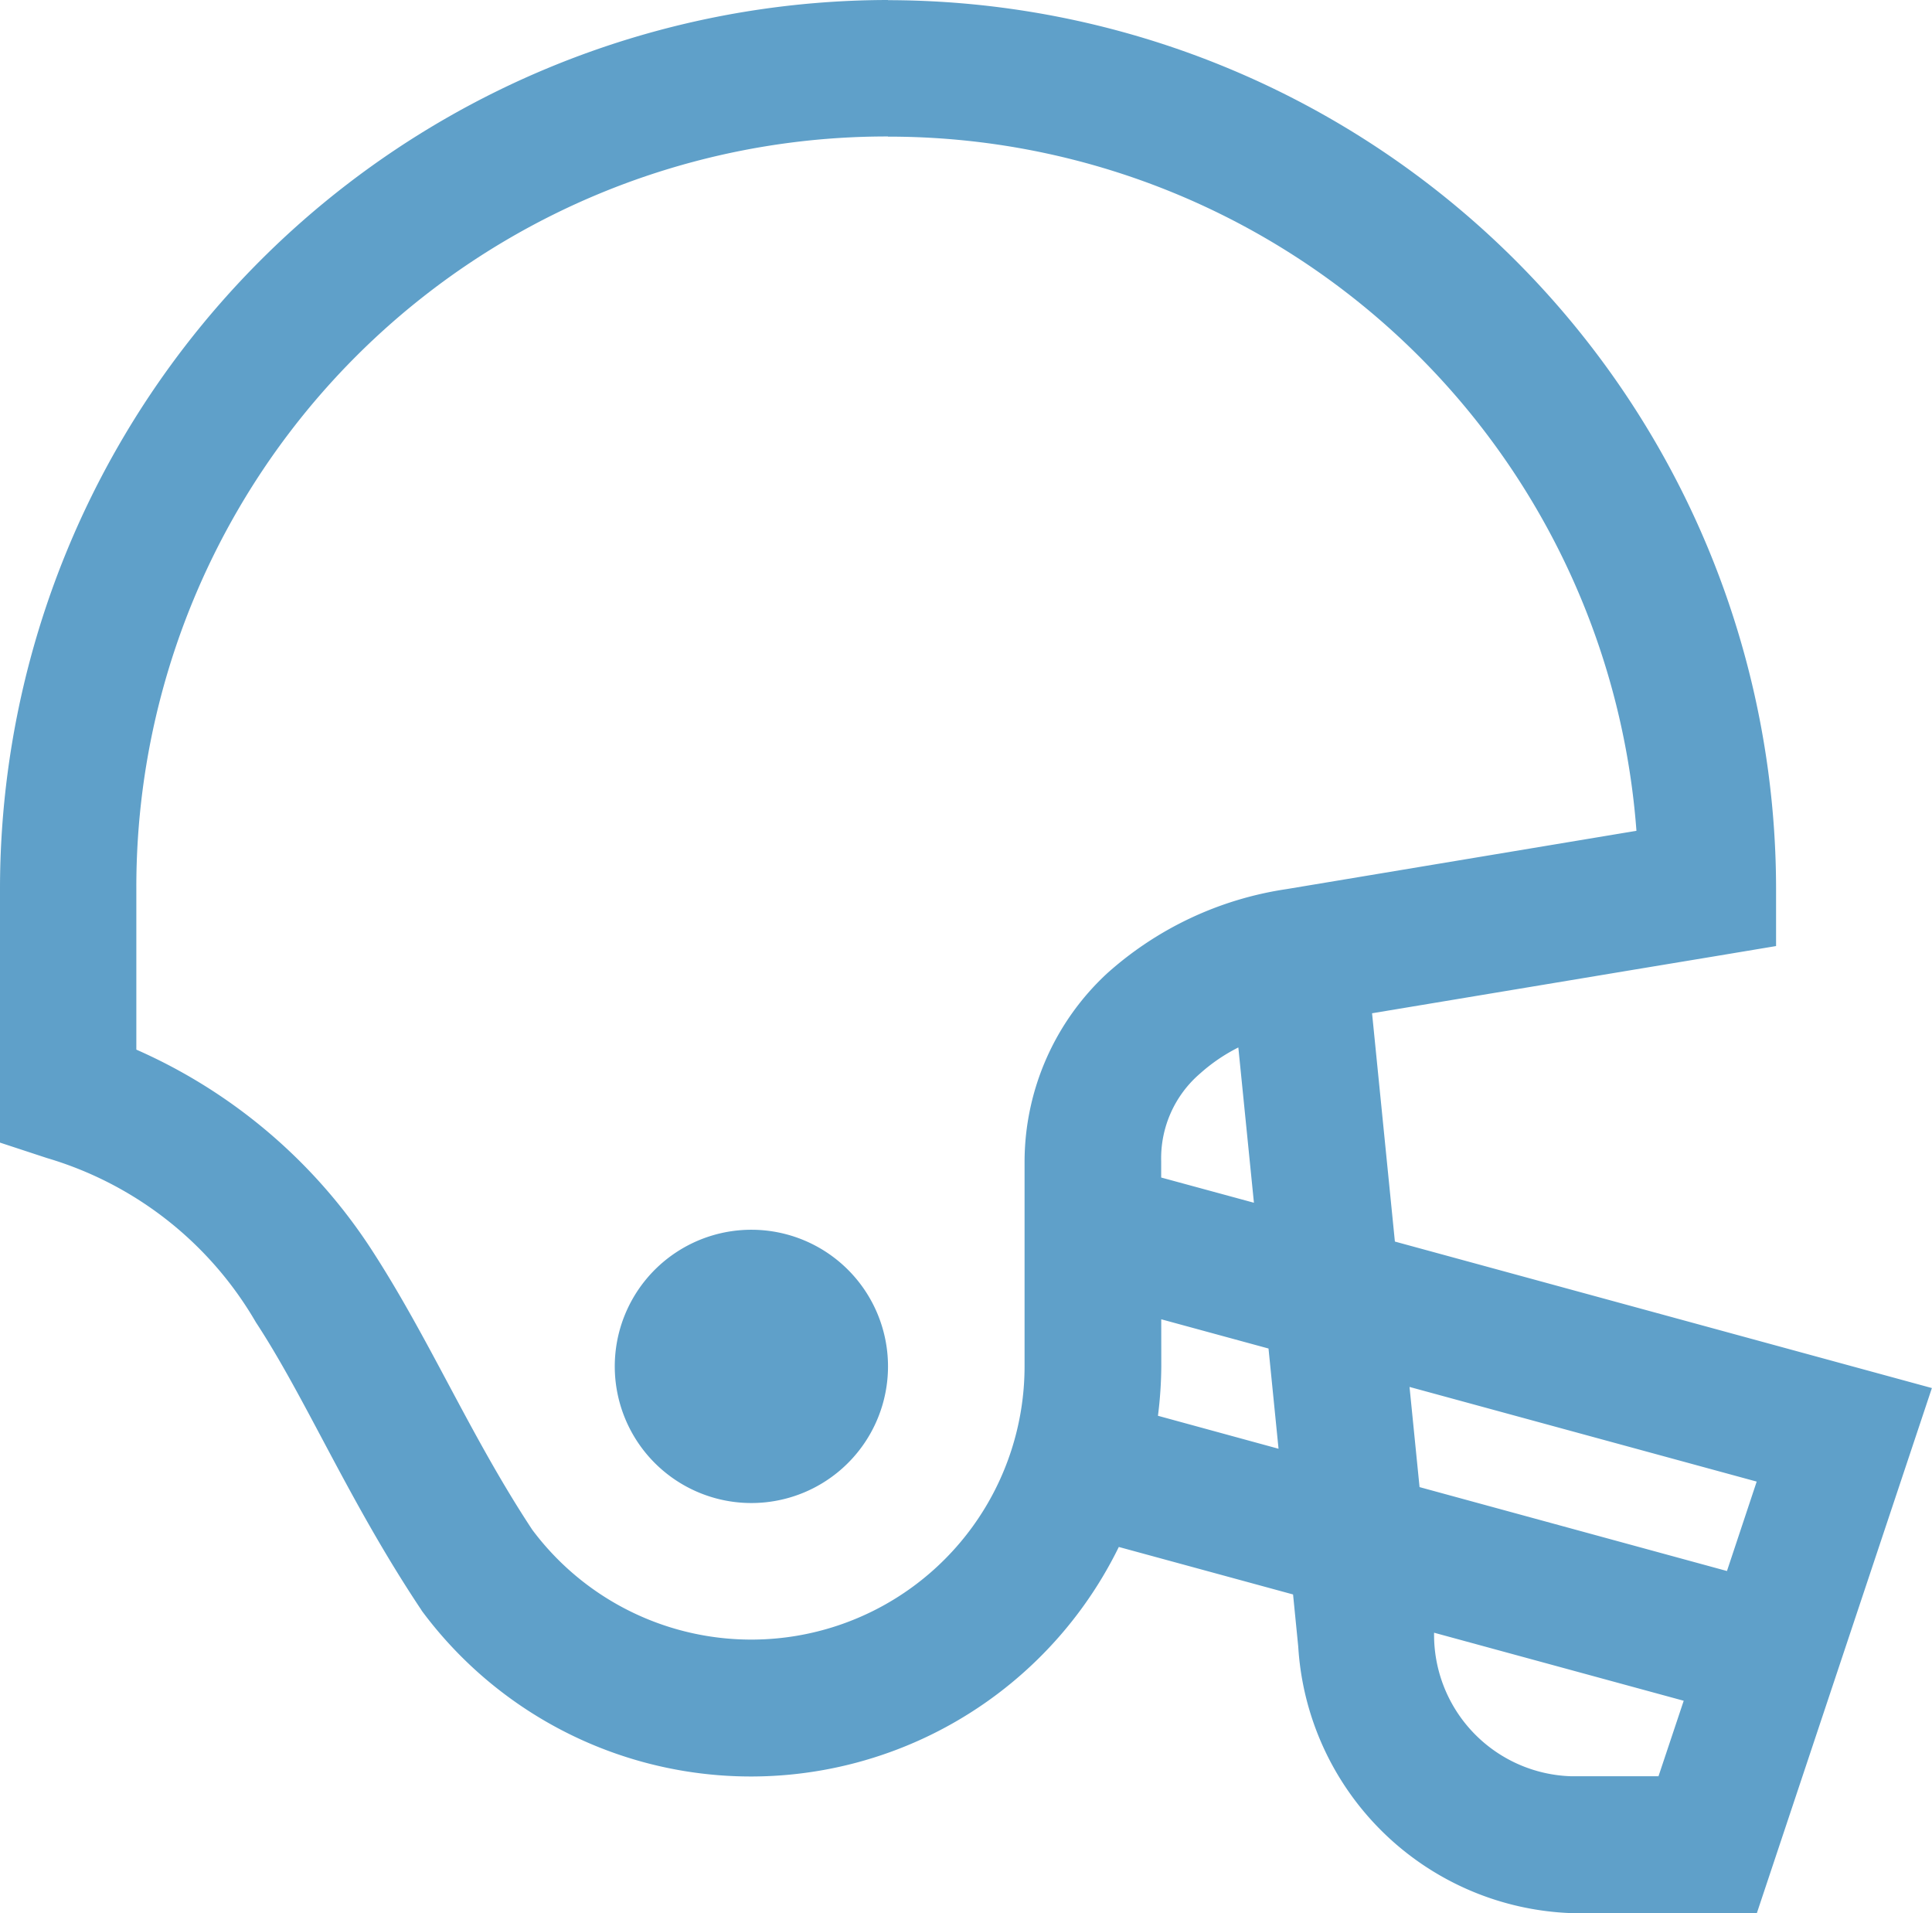 <svg xmlns="http://www.w3.org/2000/svg" width="34.704" height="34.359" viewBox="0 0 34.704 34.359"><g id="football" transform="translate(-0.529 -289.062)"><path id="Path_78" data-name="Path 78" d="M16.48,289.062A15.97,15.97,0,0,0,.529,305.013v4.57l.846.278a6.447,6.447,0,0,1,3.751,2.95c.9,1.37,1.655,3.183,2.945,5.126l.019.028.017.028a7.359,7.359,0,0,0,12.519-1.148l3.13.853.093.937a5.1,5.1,0,0,0,4.9,4.786h3.338l3.144-9.43-9.646-2.631-.41-4.1,4.735-.788,1.4-.232,1.122-.187v-1.04A15.97,15.97,0,0,0,16.48,289.065Zm0,2.454a13.467,13.467,0,0,1,13.444,12.467l-6.284,1.047a6.188,6.188,0,0,0-3.228,1.517,4.618,4.618,0,0,0-1.479,3.374V313.6a4.909,4.909,0,0,1-8.843,2.936c-1.122-1.7-1.848-3.441-2.912-5.069a9.692,9.692,0,0,0-4.2-3.554v-2.9a13.478,13.478,0,0,1,13.5-13.5Zm6.293,16.358.28,2.789-1.666-.453v-.29a2.007,2.007,0,0,1,.7-1.579A3.152,3.152,0,0,1,22.773,307.874Zm-8.747,3.274A2.454,2.454,0,1,0,16.48,313.6,2.454,2.454,0,0,0,14.026,311.148Zm7.362,1.608,1.927.525.18,1.8-2.166-.592a7.344,7.344,0,0,0,.06-.887Zm4.46,1.215,6.236,1.7-.534,1.606-5.522-1.507Zm.441,4.414,4.484,1.222-.453,1.356H28.75a2.542,2.542,0,0,1-2.461-2.576Z" transform="translate(0 0)" fill="#5fa0c9"></path></g></svg>